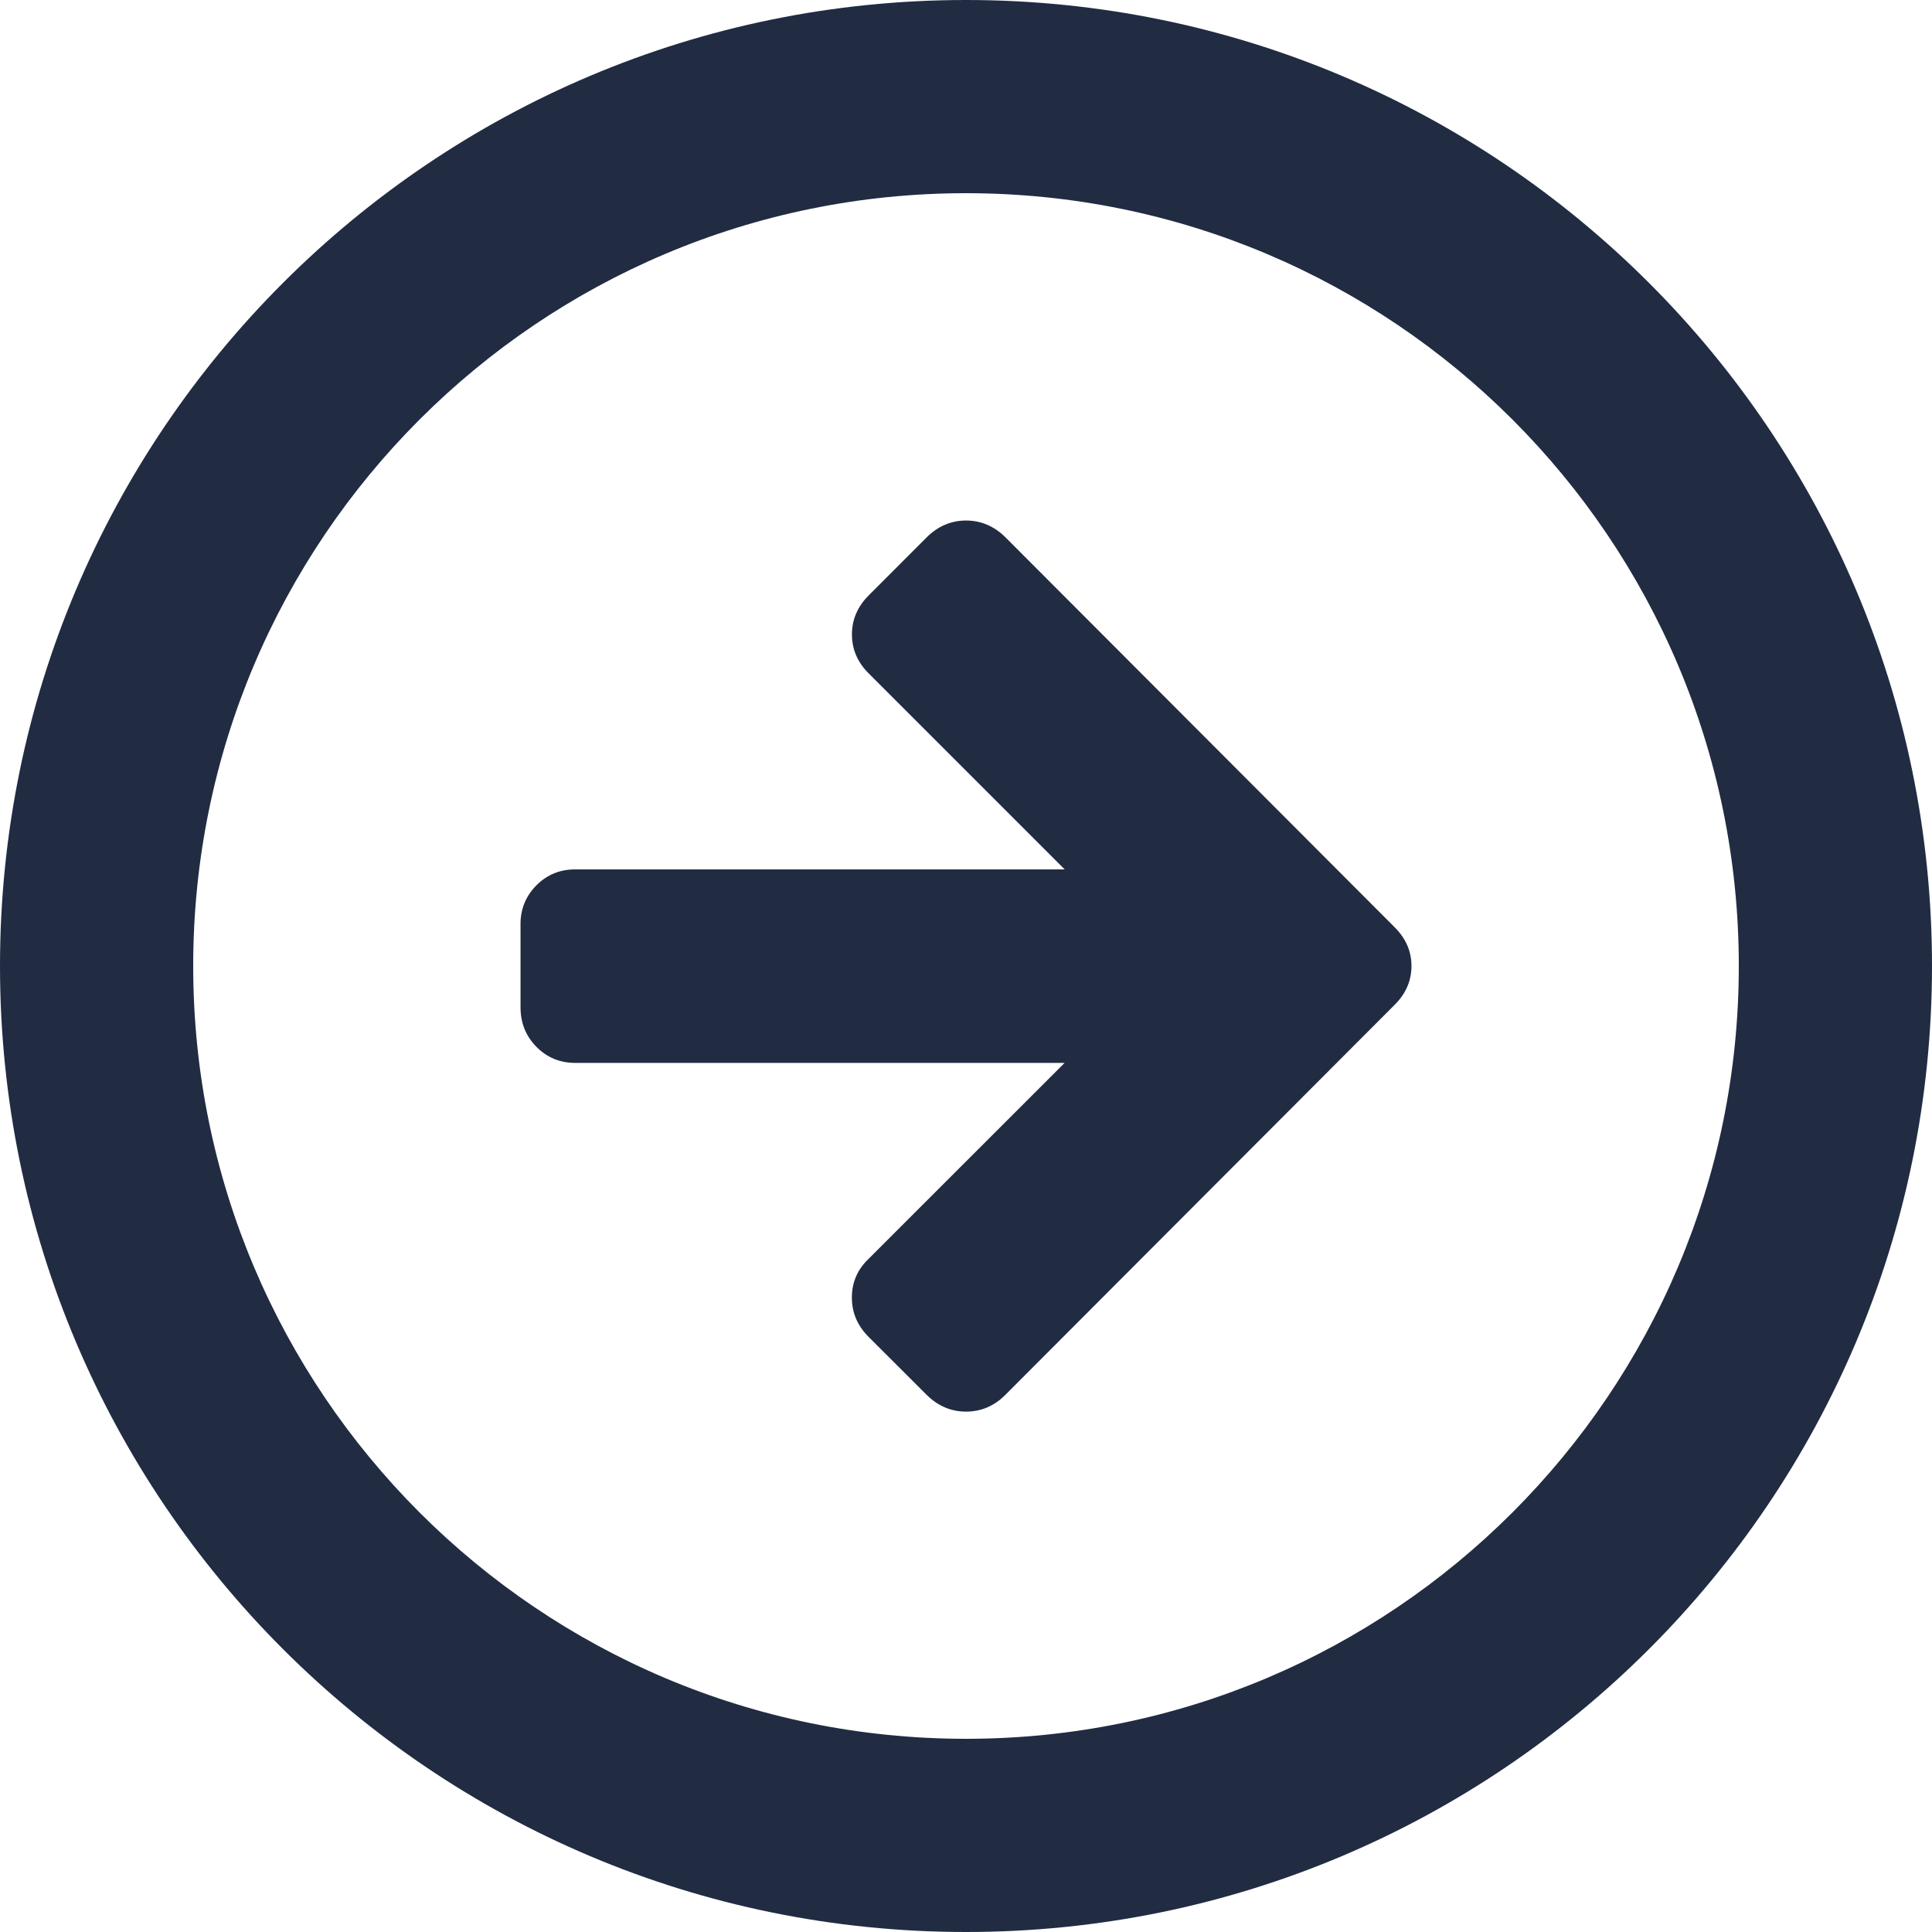 <?xml version="1.0" encoding="utf-8"?>
<!-- Generator: Adobe Illustrator 17.0.0, SVG Export Plug-In . SVG Version: 6.00 Build 0)  -->
<!DOCTYPE svg PUBLIC "-//W3C//DTD SVG 1.1//EN" "http://www.w3.org/Graphics/SVG/1.1/DTD/svg11.dtd">
<svg version="1.1" id="Layer_1" xmlns="http://www.w3.org/2000/svg" xmlns:xlink="http://www.w3.org/1999/xlink" x="0px" y="0px"
	 width="26px" height="26px" viewBox="0 0 26 26" enable-background="new 0 0 26 26" xml:space="preserve">
<g>
	<g>
		<path fill-rule="evenodd" clip-rule="evenodd" fill="#212C43" d="M13.531,7.231c-0.15-0.149-0.328-0.226-0.53-0.226
			c-0.202,0-0.38,0.077-0.53,0.226l-0.78,0.781c-0.151,0.151-0.226,0.326-0.226,0.526c0,0.2,0.075,0.375,0.226,0.525l2.637,2.637
			H7.739c-0.202,0-0.376,0.07-0.519,0.213c-0.142,0.143-0.215,0.317-0.215,0.519v1.123c0,0.213,0.073,0.391,0.215,0.534
			c0.143,0.144,0.317,0.215,0.519,0.215h6.588L11.69,16.94c-0.151,0.144-0.226,0.318-0.226,0.521c0,0.204,0.075,0.38,0.226,0.531
			l0.78,0.779c0.15,0.149,0.328,0.226,0.53,0.226c0.203,0,0.381-0.076,0.53-0.226l5.239-5.249c0.15-0.149,0.226-0.324,0.226-0.522
			c0-0.197-0.076-0.372-0.226-0.521L13.531,7.231z M13,0C5.82,0,0,5.821,0,13c0,7.179,5.82,13,13,13c7.18,0,13-5.821,13-13
			C26,5.821,20.18,0,13,0z M13,23.4C7.256,23.4,2.6,18.744,2.6,13C2.6,7.257,7.256,2.6,13,2.6c5.744,0,10.4,4.656,10.4,10.4
			C23.4,18.744,18.744,23.4,13,23.4z"/>
	</g>
</g>
</svg>
